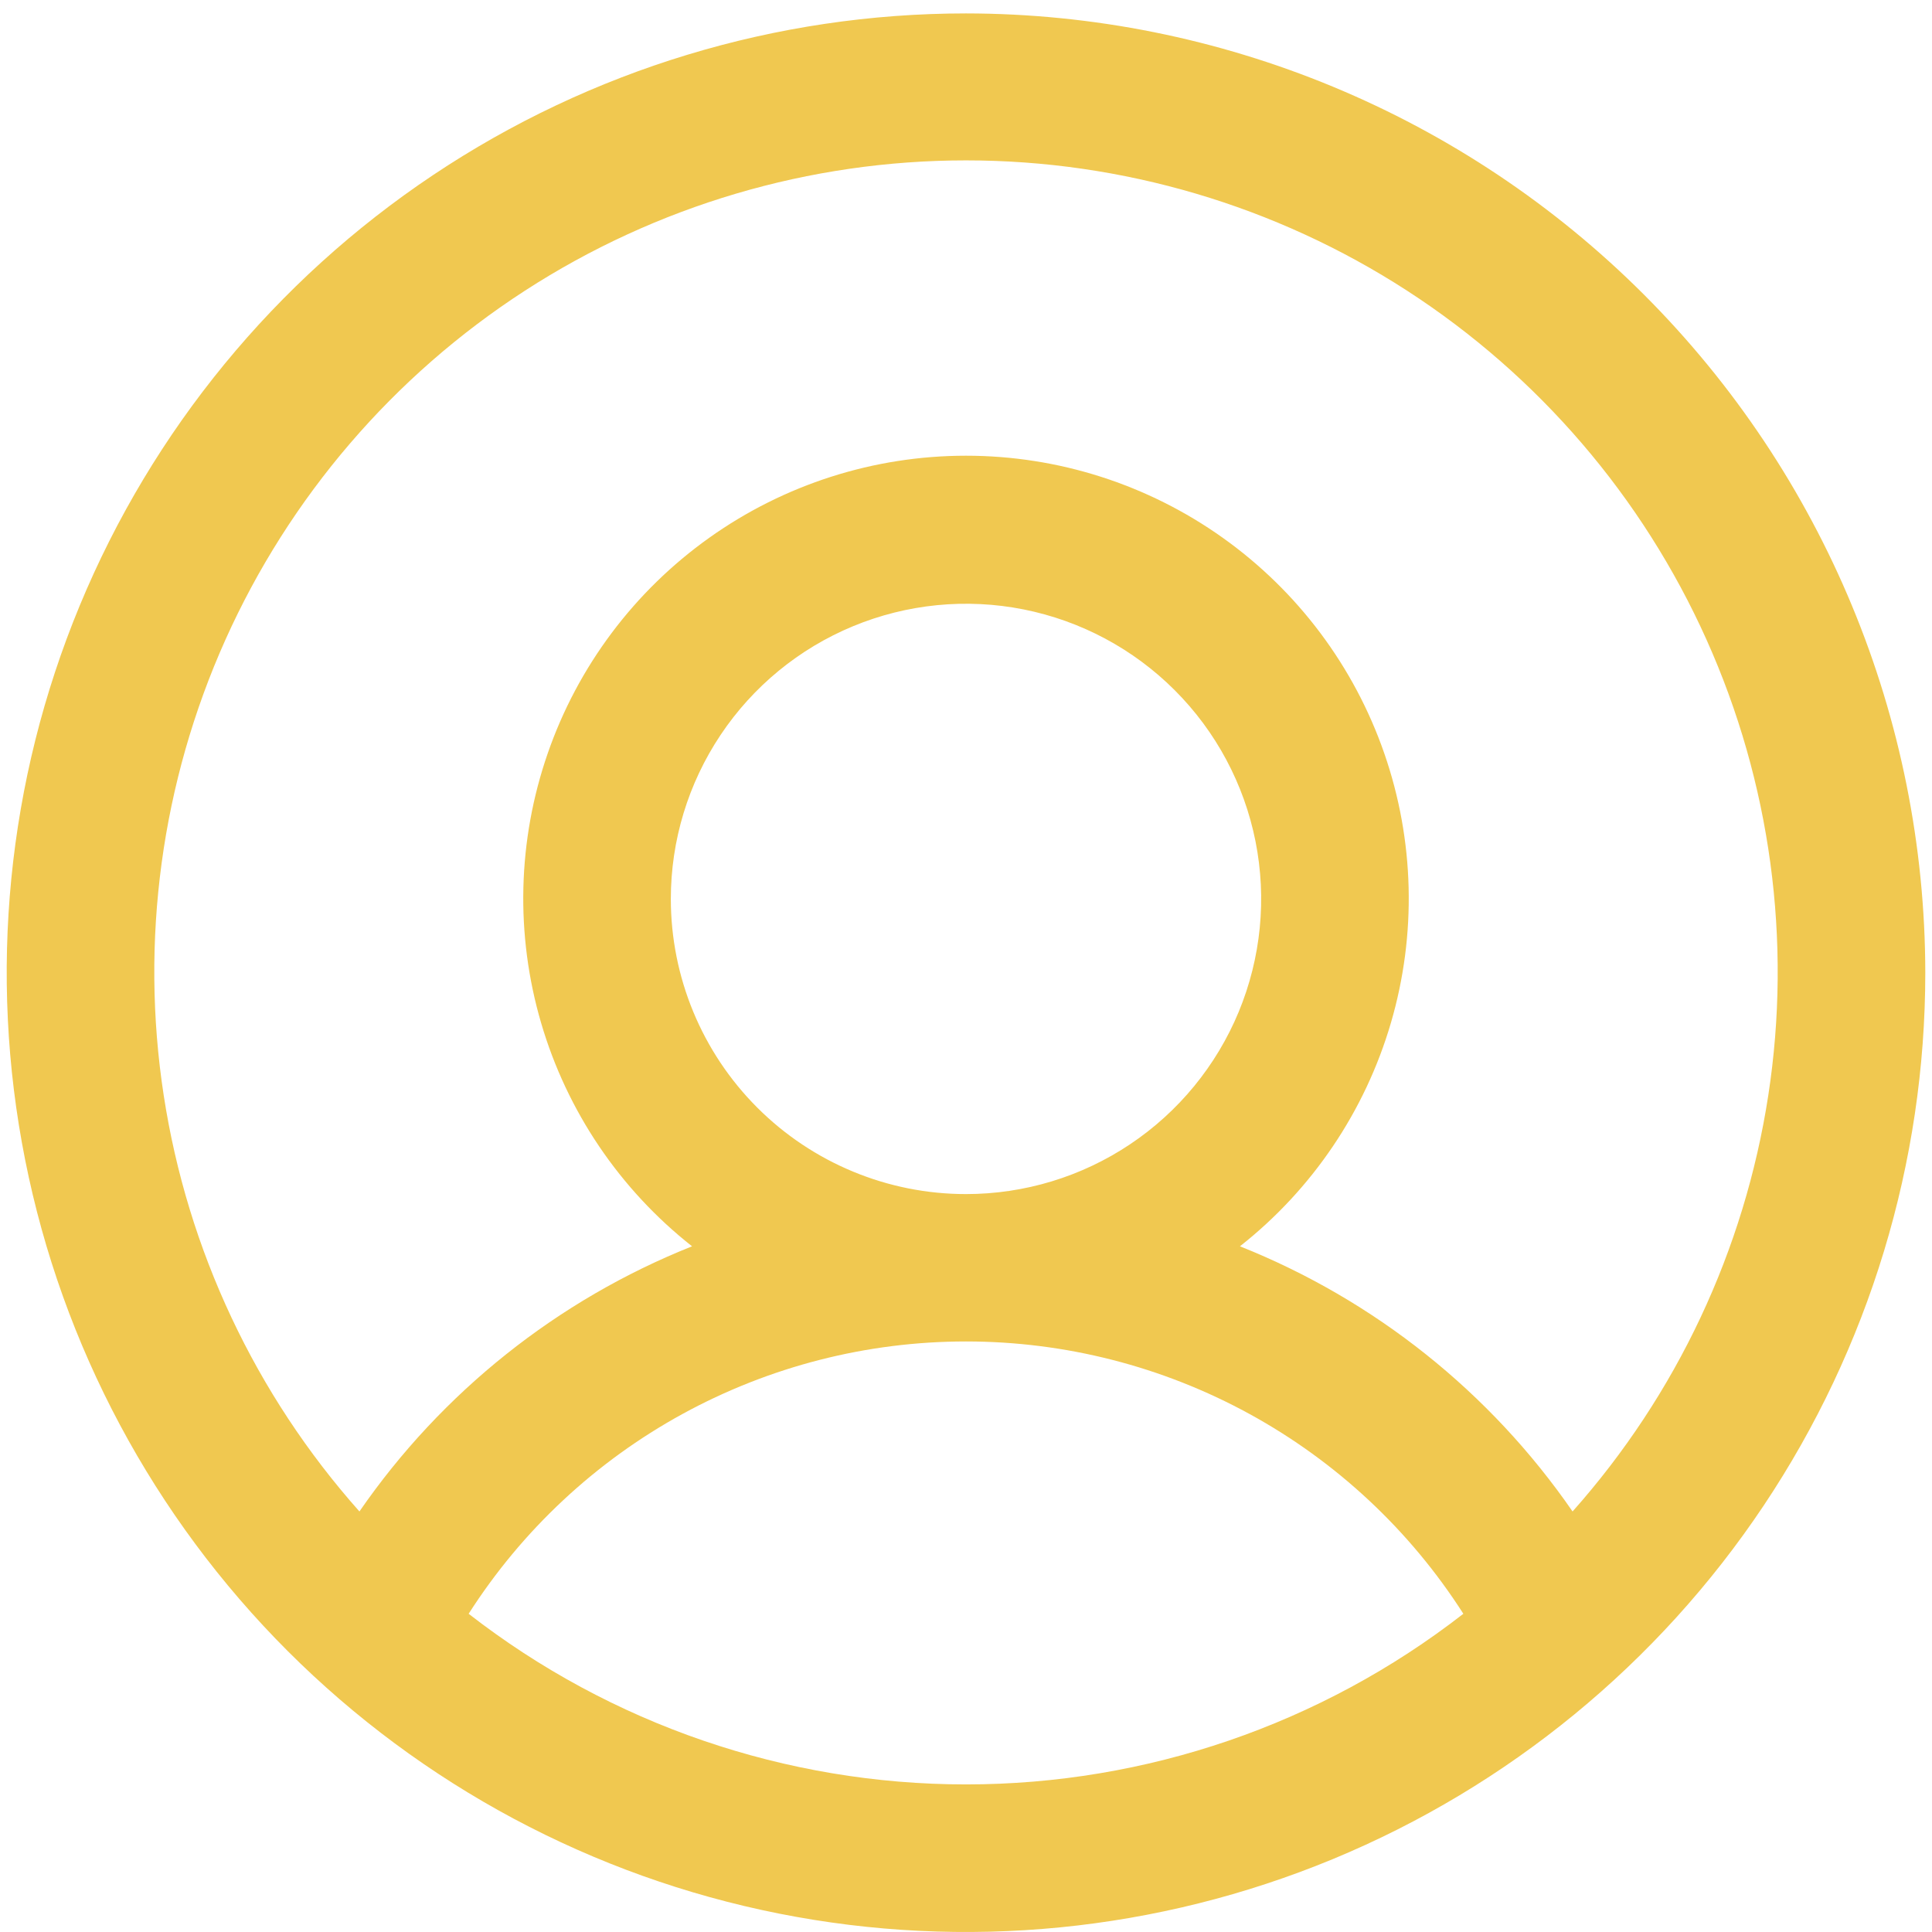<svg width="72" height="72" viewBox="0 0 72 72" fill="none" xmlns="http://www.w3.org/2000/svg">
<path d="M36 0.5C28.929 0.5 22.017 2.597 16.138 6.525C10.259 10.453 5.677 16.037 2.971 22.569C0.265 29.102 -0.442 36.29 0.937 43.224C2.316 50.159 5.721 56.529 10.721 61.529C15.721 66.529 22.091 69.934 29.026 71.313C35.96 72.692 43.148 71.984 49.681 69.279C56.213 66.573 61.797 61.991 65.725 56.112C69.653 50.233 71.75 43.321 71.75 36.25C71.74 26.772 67.97 17.684 61.268 10.982C54.566 4.28 45.478 0.51 36 0.5ZM17.465 60.141C19.454 57.029 22.195 54.469 25.434 52.695C28.674 50.922 32.307 49.992 36 49.992C39.693 49.992 43.327 50.922 46.566 52.695C49.805 54.469 52.546 57.029 54.535 60.141C49.236 64.262 42.714 66.5 36 66.5C29.287 66.5 22.765 64.262 17.465 60.141ZM25 33.5C25 31.324 25.645 29.198 26.854 27.389C28.062 25.58 29.78 24.17 31.791 23.337C33.8 22.505 36.012 22.287 38.146 22.711C40.28 23.136 42.24 24.183 43.778 25.722C45.317 27.26 46.364 29.22 46.789 31.354C47.213 33.488 46.995 35.7 46.163 37.709C45.33 39.719 43.92 41.438 42.111 42.646C40.302 43.855 38.176 44.5 36 44.5C33.083 44.5 30.285 43.341 28.222 41.278C26.159 39.215 25 36.417 25 33.5ZM58.605 56.328C55.538 51.884 51.225 48.446 46.209 46.446C48.904 44.324 50.87 41.414 51.834 38.123C52.799 34.832 52.714 31.322 51.59 28.081C50.468 24.84 48.363 22.03 45.568 20.041C42.774 18.052 39.43 16.983 36 16.983C32.57 16.983 29.226 18.052 26.432 20.041C23.637 22.03 21.532 24.84 20.41 28.081C19.287 31.322 19.201 34.832 20.166 38.123C21.13 41.414 23.096 44.324 25.791 46.446C20.775 48.446 16.462 51.884 13.395 56.328C9.519 51.97 6.986 46.585 6.101 40.82C5.215 35.056 6.015 29.158 8.403 23.837C10.792 18.517 14.668 14 19.564 10.832C24.46 7.663 30.168 5.977 36 5.977C41.832 5.977 47.54 7.663 52.436 10.832C57.332 14 61.208 18.517 63.596 23.837C65.985 29.158 66.785 35.056 65.899 40.82C65.014 46.585 62.481 51.97 58.605 56.328Z" fill="#F0C850"/>
</svg>
